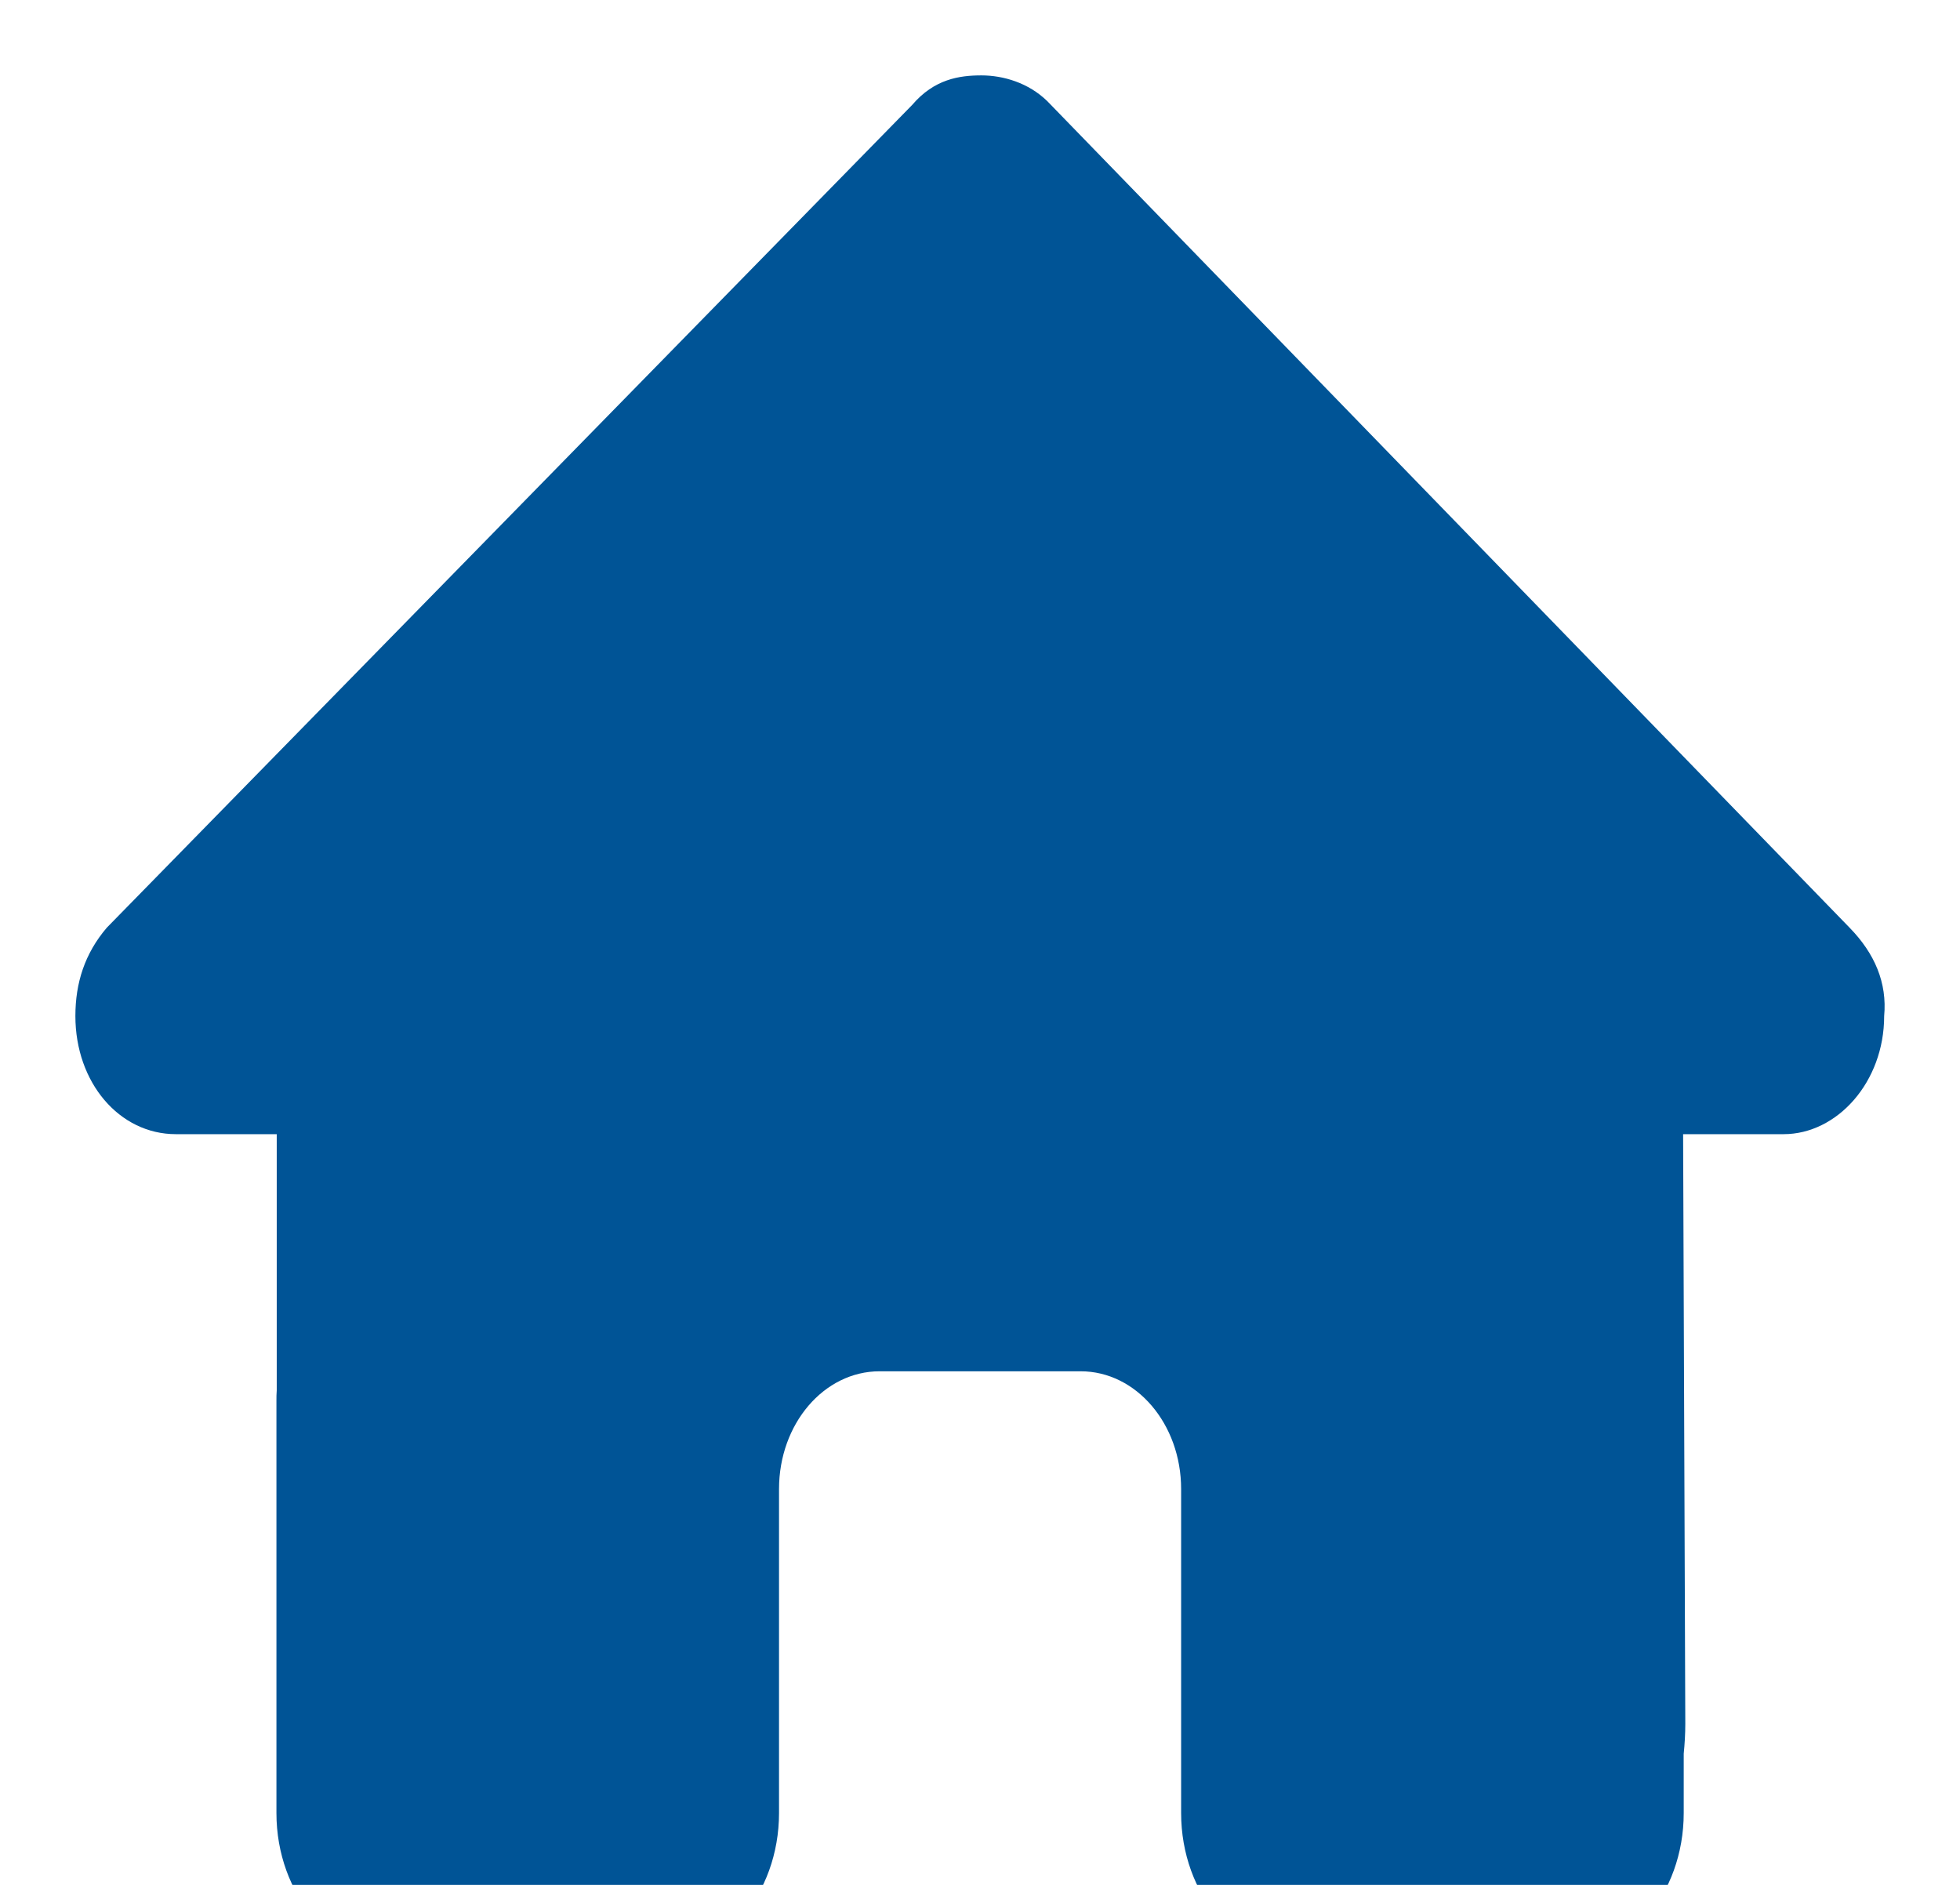 <svg width="26" height="25" viewBox="0 0 26 25" fill="none" xmlns="http://www.w3.org/2000/svg">
<g clip-path="url(#clip0_4127_10433)">
<path d="M24.994 13.476C24.994 14.354 24.369 15.043 23.66 15.043H22.327L22.356 22.865C22.356 22.997 22.348 23.129 22.335 23.261V24.047C22.335 25.126 21.589 26 20.668 26H20.002C19.956 26 19.91 26 19.864 25.995C19.806 26 19.747 26 19.689 26H18.335H17.335C16.414 26 15.668 25.126 15.668 24.047V22.875V19.75C15.668 18.886 15.072 18.188 14.335 18.188H11.668C10.93 18.188 10.334 18.886 10.334 19.75V22.875V24.047C10.334 25.126 9.588 26 8.667 26H7.667H6.338C6.275 26 6.213 25.995 6.15 25.99C6.1 25.995 6.05 26 6 26H5.334C4.413 26 3.667 25.126 3.667 24.047V18.578C3.667 18.534 3.667 18.485 3.671 18.441V15.043H2.333C1.583 15.043 1 14.359 1 13.476C1 13.036 1.125 12.646 1.417 12.304L12.101 1.391C12.393 1.049 12.726 1 13.018 1C13.309 1 13.643 1.098 13.893 1.342L24.535 12.304C24.869 12.646 25.035 13.036 24.994 13.476Z" fill="#005496"/>
</g>
<defs>
<clipPath id="clip0_4127_10433">
<rect width="25" height="25" fill="white" transform="translate(0.5)"/>
</clipPath>
</defs>
</svg>
